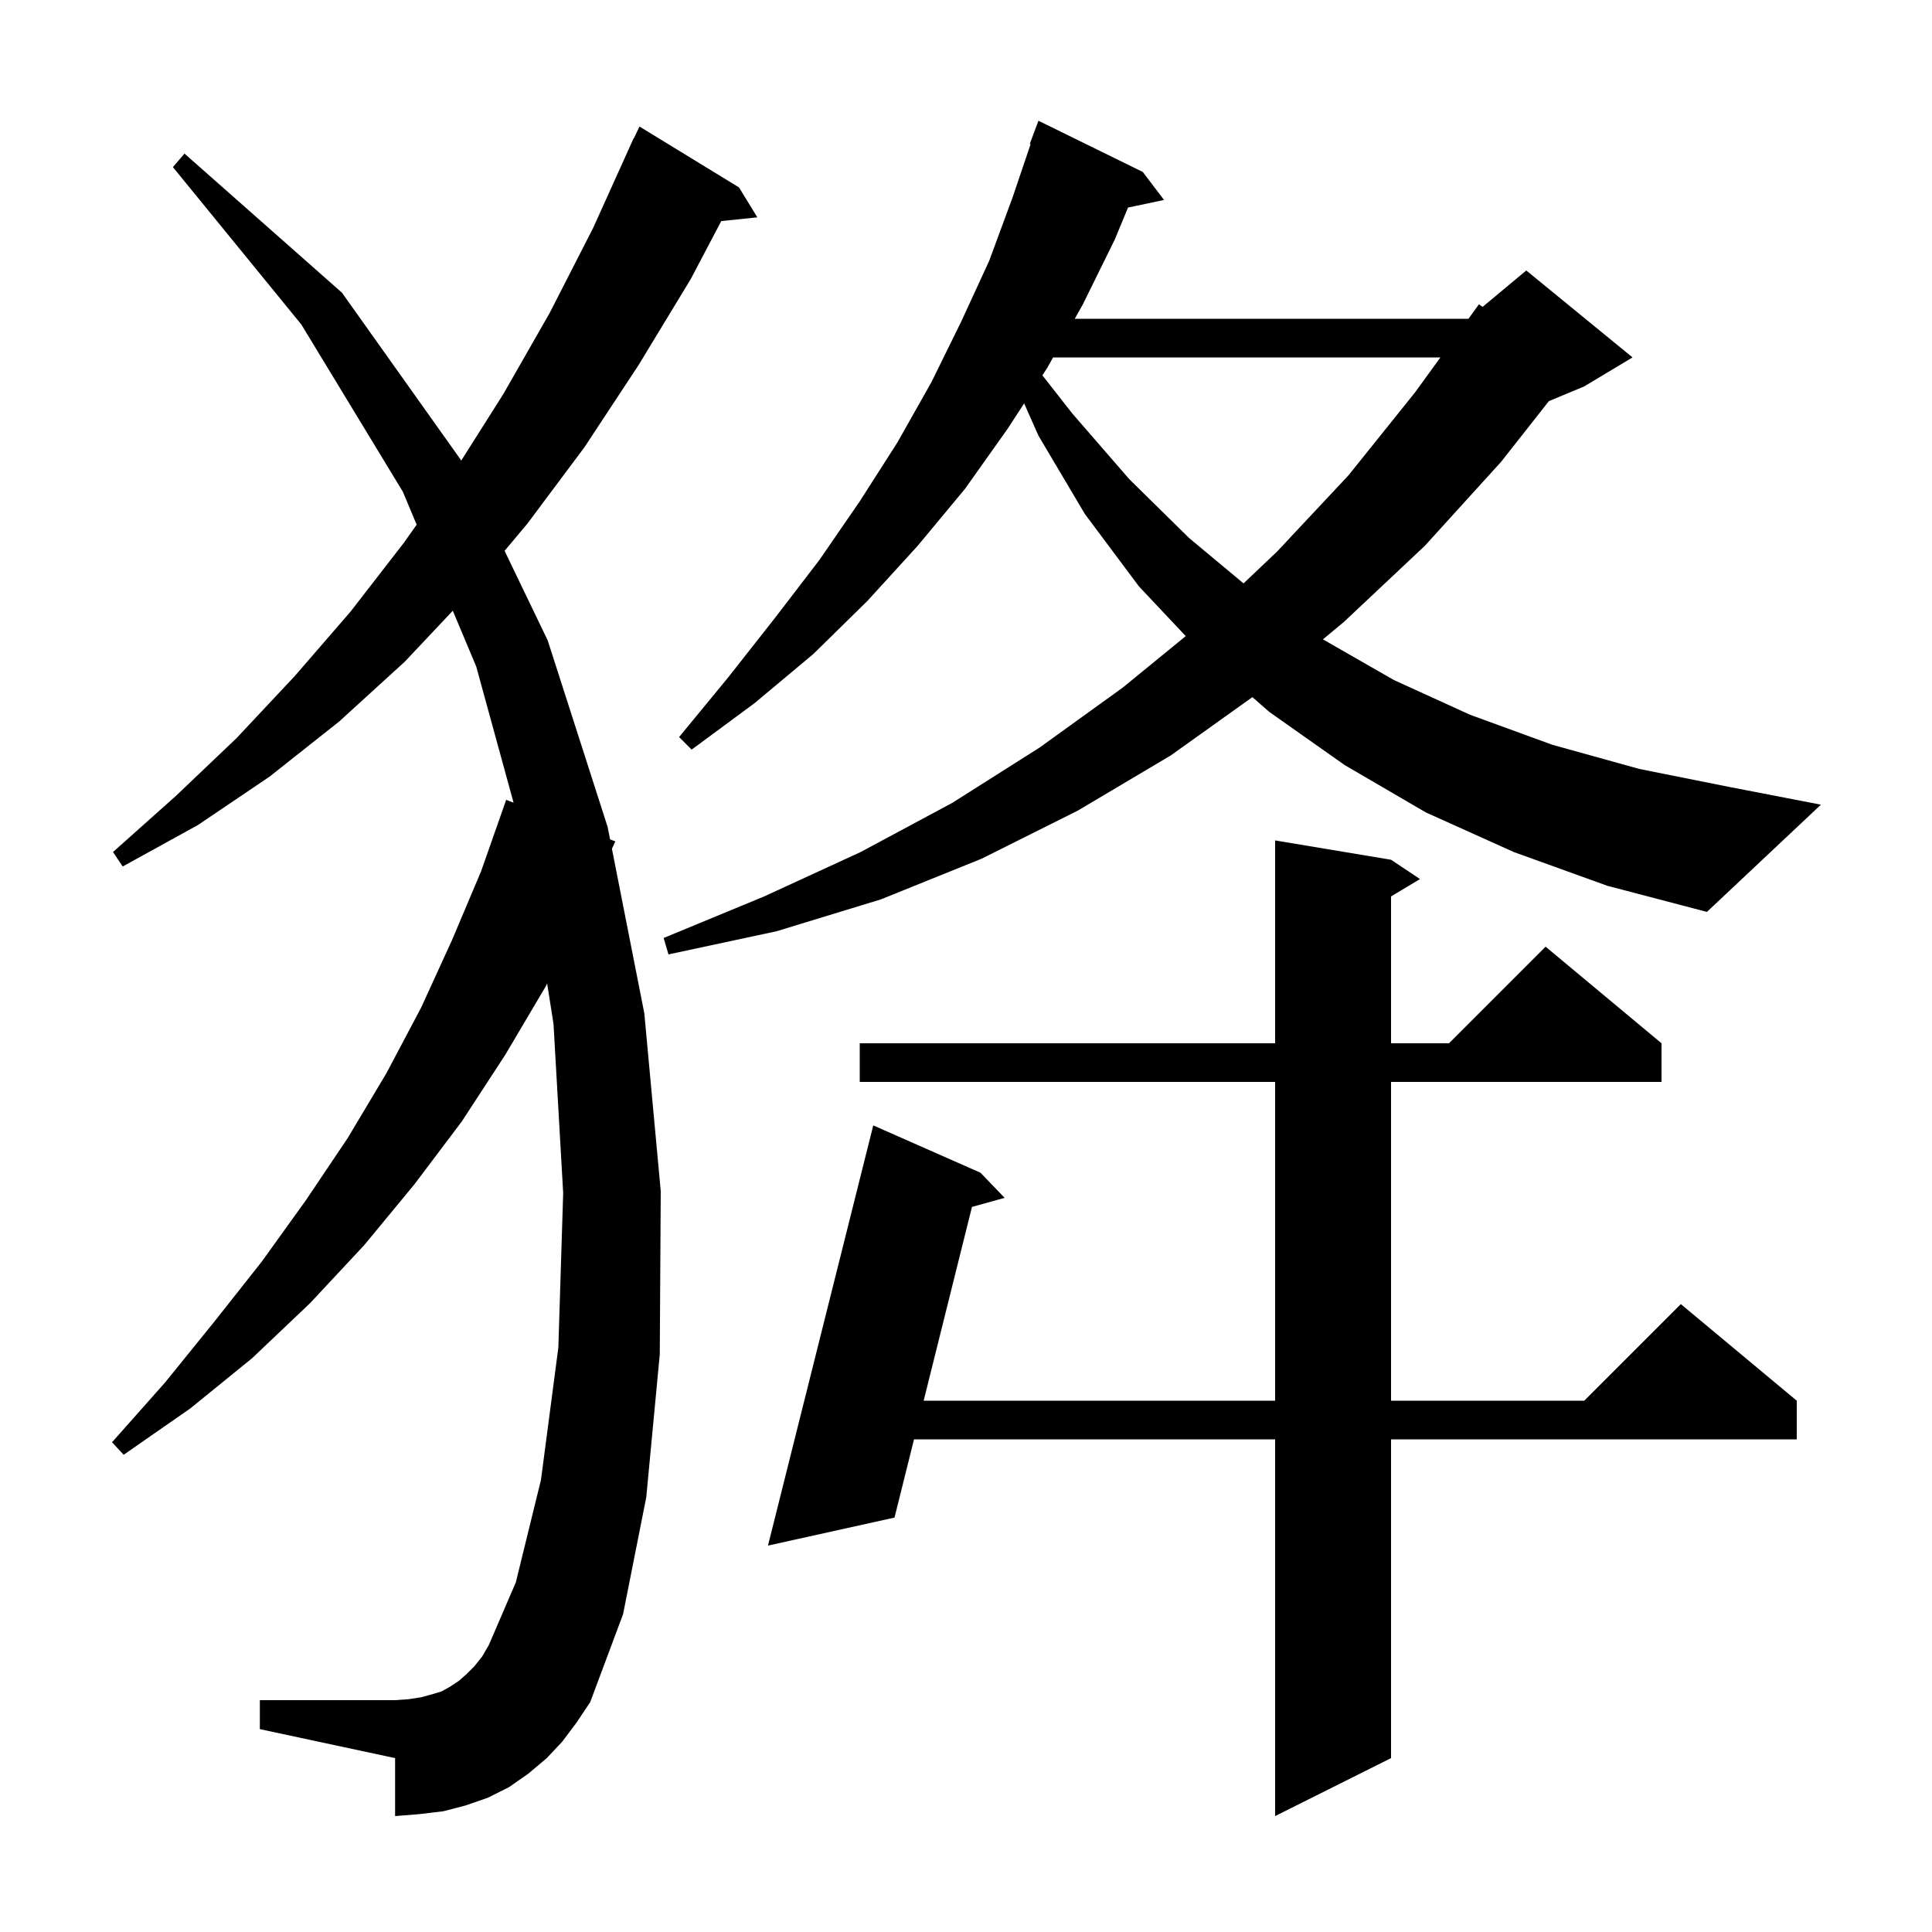 <svg xmlns="http://www.w3.org/2000/svg" xmlns:xlink="http://www.w3.org/1999/xlink" version="1.1" baseProfile="full" viewBox="0 0 200 200" width="200" height="200"><g fill="currentColor"><path d="M 144.0 89.0 L 147.0 91.0 L 144.0 92.8 L 144.0 108.0 L 150.0 108.0 L 160.0 98.0 L 172.0 108.0 L 172.0 112.0 L 144.0 112.0 L 144.0 145.0 L 164.0 145.0 L 174.0 135.0 L 186.0 145.0 L 186.0 149.0 L 144.0 149.0 L 144.0 182.0 L 132.0 188.0 L 132.0 149.0 L 94.619 149.0 L 92.6 157.1 L 79.5 160.0 L 90.4 116.5 L 101.5 121.4 L 104.0 124.0 L 100.618 124.94 L 95.617 145.0 L 132.0 145.0 L 132.0 112.0 L 89.0 112.0 L 89.0 108.0 L 132.0 108.0 L 132.0 87.0 Z M 58.2 180.3 L 56.6 182.0 L 54.7 183.6 L 52.7 185.0 L 50.5 186.1 L 48.2 186.9 L 45.9 187.5 L 43.4 187.8 L 40.9 188.0 L 40.9 182.0 L 26.9 179.0 L 26.9 176.0 L 40.9 176.0 L 42.3 175.9 L 43.6 175.7 L 44.7 175.4 L 45.7 175.1 L 46.6 174.6 L 47.5 174.0 L 48.3 173.3 L 49.1 172.5 L 49.9 171.5 L 50.6 170.3 L 53.4 163.8 L 56.0 153.2 L 57.8 139.5 L 58.3 123.5 L 57.3 106.0 L 56.641 101.818 L 56.5 102.1 L 52.3 109.2 L 47.8 116.1 L 42.9 122.6 L 37.7 128.9 L 32.1 134.9 L 26.1 140.6 L 19.7 145.8 L 12.8 150.6 L 11.6 149.3 L 17.1 143.1 L 22.2 136.8 L 27.1 130.6 L 31.7 124.2 L 36.0 117.8 L 40.0 111.1 L 43.6 104.3 L 46.8 97.3 L 49.8 90.2 L 52.4 82.8 L 53.164 83.091 L 49.3 69.0 L 46.873 63.221 L 41.9 68.5 L 35.1 74.7 L 27.9 80.4 L 20.5 85.4 L 12.7 89.7 L 11.7 88.2 L 18.2 82.4 L 24.5 76.4 L 30.5 70.0 L 36.3 63.3 L 41.8 56.2 L 43.133 54.313 L 41.7 50.9 L 31.2 33.6 L 17.9 17.3 L 19.1 15.9 L 35.4 30.3 L 47.7 47.6 L 47.742 47.686 L 52.1 40.8 L 56.9 32.4 L 61.4 23.6 L 65.6 14.3 L 65.623 14.311 L 66.2 13.1 L 76.5 19.4 L 78.4 22.5 L 74.665 22.886 L 71.5 28.9 L 66.1 37.8 L 60.5 46.3 L 54.6 54.2 L 52.235 57.023 L 56.7 66.3 L 62.9 85.6 L 63.154 86.892 L 63.7 87.1 L 63.346 87.868 L 66.7 104.9 L 68.4 123.3 L 68.3 140.2 L 66.9 155.0 L 64.5 167.1 L 61.1 176.2 L 59.7 178.3 Z M 156.7 88.2 L 147.6 84.1 L 139.2 79.2 L 131.4 73.7 L 129.645 72.168 L 121.2 78.2 L 111.6 83.9 L 101.6 88.9 L 91.2 93.1 L 80.4 96.4 L 69.2 98.8 L 68.7 97.1 L 79.1 92.8 L 89.1 88.2 L 98.6 83.1 L 107.6 77.4 L 116.2 71.2 L 122.747 65.85 L 117.9 60.7 L 112.3 53.2 L 107.5 45.1 L 106.019 41.758 L 104.3 44.4 L 99.9 50.6 L 95.0 56.5 L 89.8 62.2 L 84.2 67.7 L 78.1 72.8 L 71.6 77.6 L 70.3 76.3 L 75.4 70.1 L 80.2 64.0 L 84.8 58.0 L 89.0 51.9 L 92.9 45.8 L 96.4 39.6 L 99.5 33.3 L 102.4 27.0 L 104.8 20.5 L 106.688 14.922 L 106.6 14.9 L 107.5 12.5 L 118.3 17.8 L 120.5 20.7 L 116.774 21.485 L 115.4 24.8 L 112.1 31.5 L 111.259 33.0 L 152.0 33.0 L 152.031 32.975 L 153.1 31.5 L 153.478 31.769 L 158.0 28.0 L 169.0 37.0 L 164.0 40.0 L 160.34 41.525 L 155.4 47.8 L 147.5 56.5 L 139.1 64.4 L 136.948 66.185 L 144.3 70.4 L 152.2 74.0 L 160.7 77.1 L 169.7 79.6 L 179.2 81.5 L 188.5 83.3 L 176.7 94.4 L 166.4 91.7 Z M 109.017 37.0 L 108.4 38.1 L 107.908 38.855 L 111.0 42.8 L 116.9 49.6 L 123.1 55.7 L 128.73 60.392 L 132.2 57.1 L 139.6 49.2 L 146.5 40.6 L 149.111 37.0 Z "/></g></svg>